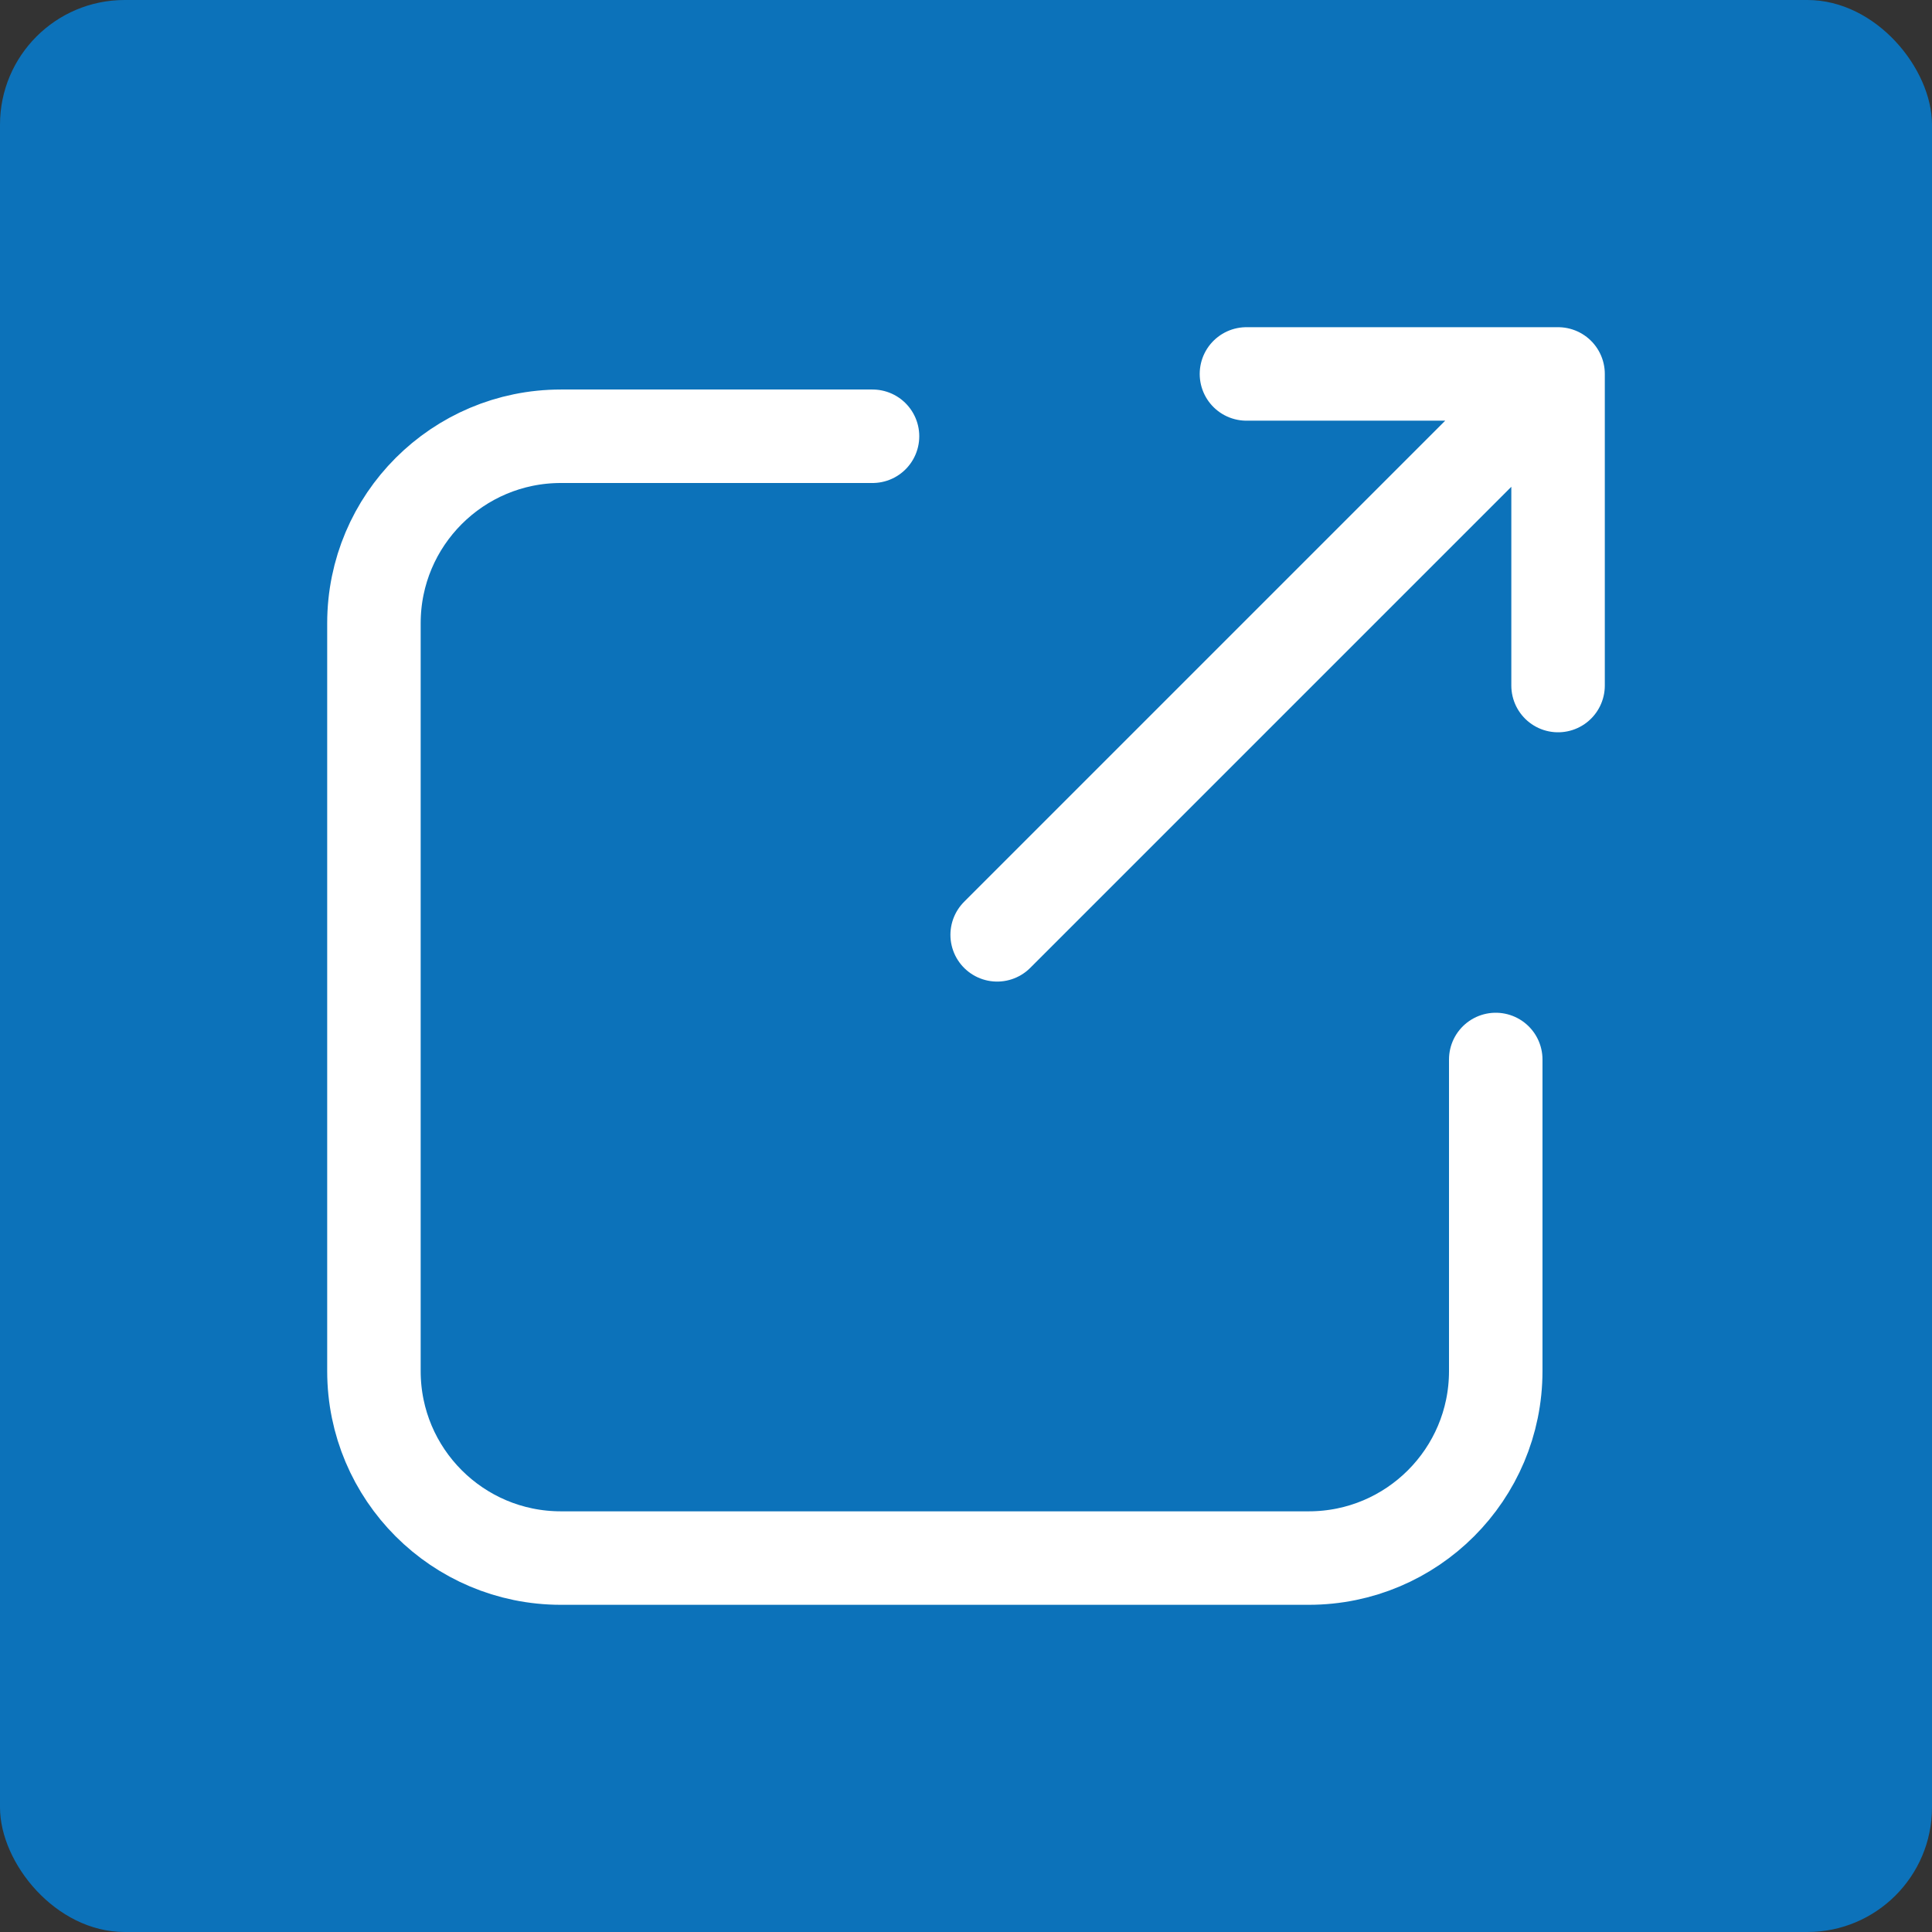 <?xml version="1.0" encoding="UTF-8"?> <svg xmlns="http://www.w3.org/2000/svg" width="31" height="31" viewBox="0 0 31 31" fill="none"><rect x="0" y="0" width="31" height="31" fill="#333333" stroke="none"/><rect width="31" height="31" rx="2" fill="#0C72BA"></rect><path d="M20 6H25M25 6V11M25 6L16 15M14 7H9C7.343 7 6 8.343 6 10V22C6 23.657 7.343 25 9 25H21C22.657 25 24 23.657 24 22V17" stroke="white" stroke-width="1.5" stroke-linecap="round" stroke-linejoin="round"></path></svg> 